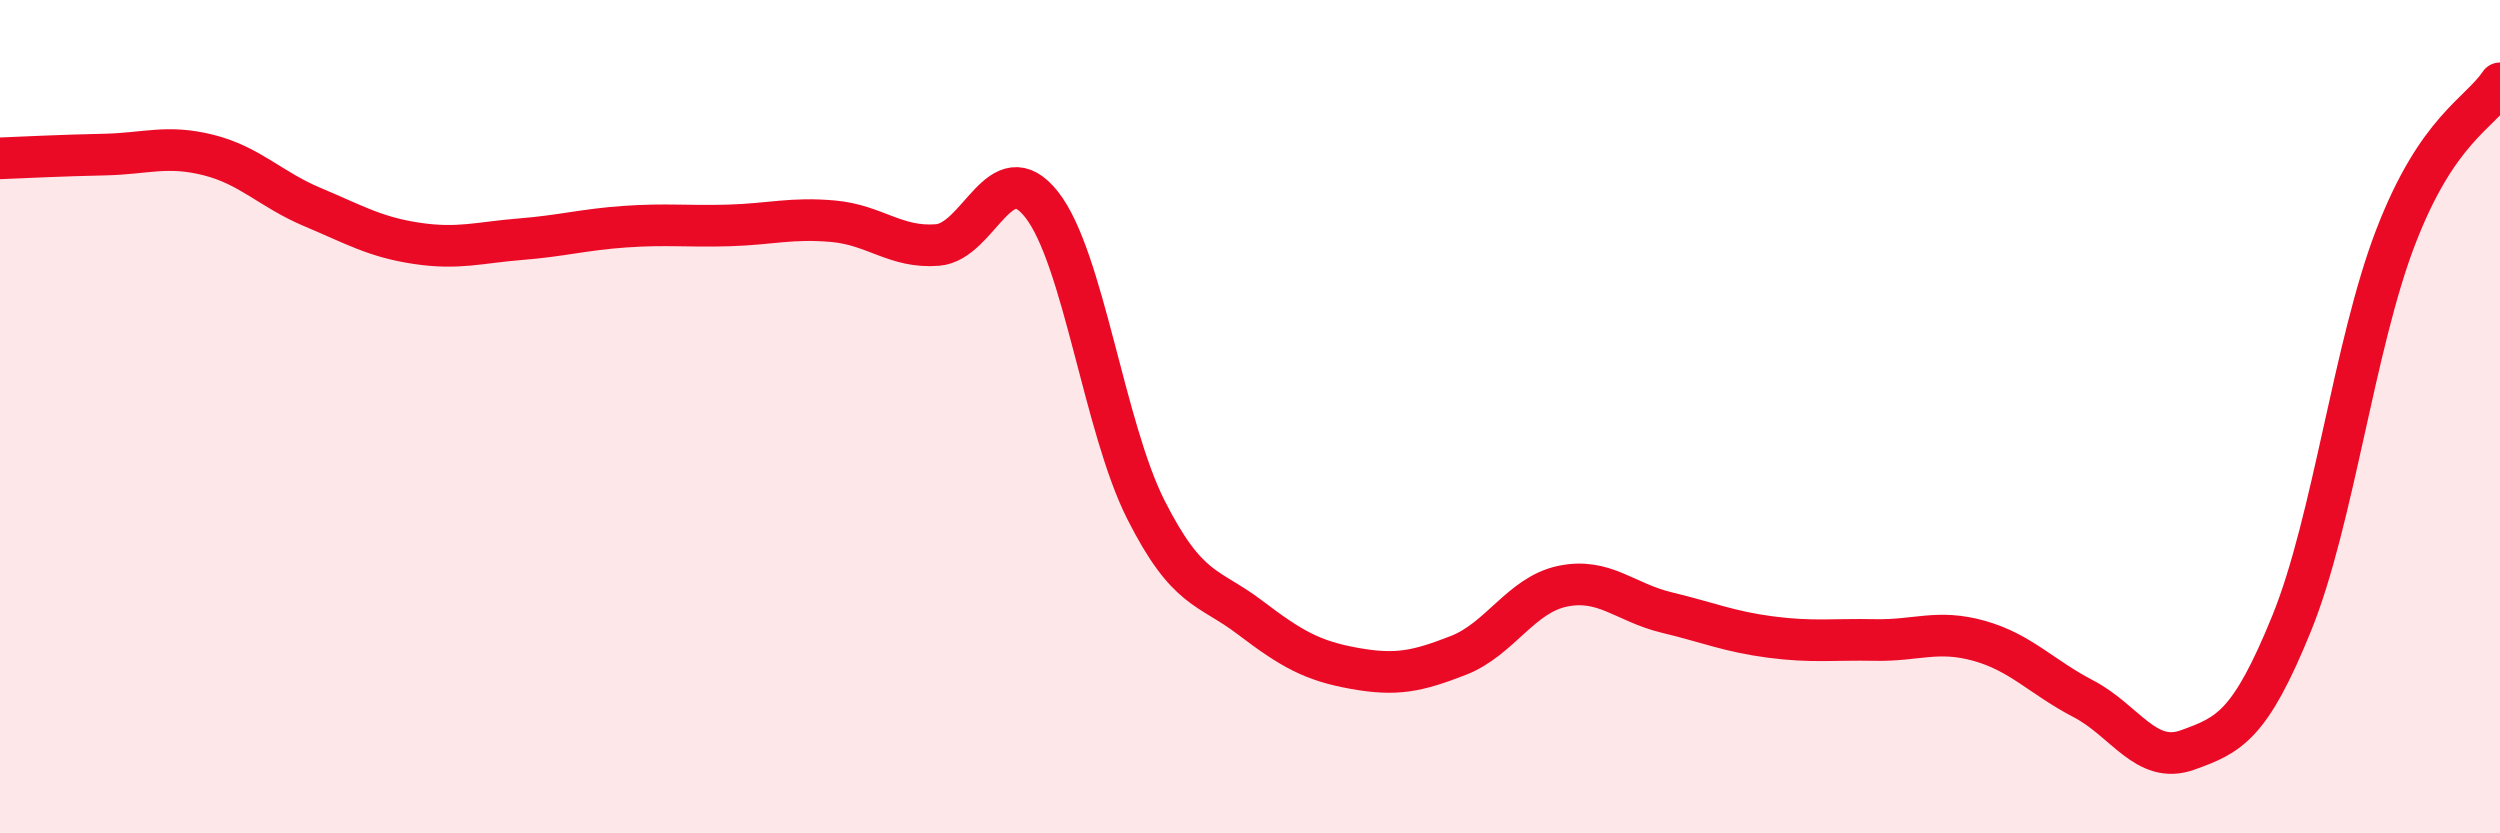 
    <svg width="60" height="20" viewBox="0 0 60 20" xmlns="http://www.w3.org/2000/svg">
      <path
        d="M 0,3.8 C 0.5,3.78 1.5,3.73 2.5,3.71 C 3.5,3.69 4,3.47 5,3.72 C 6,3.97 6.5,4.55 7.5,4.97 C 8.5,5.39 9,5.69 10,5.84 C 11,5.99 11.5,5.82 12.5,5.74 C 13.5,5.66 14,5.51 15,5.44 C 16,5.37 16.5,5.44 17.5,5.41 C 18.5,5.38 19,5.22 20,5.31 C 21,5.4 21.5,5.96 22.5,5.88 C 23.5,5.8 24,3.64 25,4.91 C 26,6.18 26.5,10.25 27.5,12.23 C 28.5,14.21 29,14.06 30,14.82 C 31,15.58 31.5,15.86 32.5,16.04 C 33.5,16.22 34,16.12 35,15.73 C 36,15.34 36.5,14.28 37.5,14.07 C 38.5,13.86 39,14.46 40,14.7 C 41,14.94 41.5,15.16 42.5,15.29 C 43.5,15.42 44,15.34 45,15.36 C 46,15.38 46.5,15.1 47.5,15.38 C 48.5,15.66 49,16.25 50,16.77 C 51,17.29 51.5,18.36 52.5,18 C 53.5,17.64 54,17.42 55,14.96 C 56,12.5 56.5,8.27 57.5,5.68 C 58.5,3.09 59.5,2.74 60,2L60 20L0 20Z"
        fill="#EB0A25"
        opacity="0.1"
        stroke-linecap="round"
        stroke-linejoin="round"
      />
      <path
        d="M 0,3.8 C 0.5,3.78 1.5,3.73 2.5,3.71 C 3.5,3.69 4,3.47 5,3.72 C 6,3.97 6.5,4.55 7.5,4.97 C 8.5,5.39 9,5.69 10,5.84 C 11,5.99 11.5,5.82 12.5,5.74 C 13.5,5.66 14,5.51 15,5.44 C 16,5.37 16.5,5.44 17.5,5.41 C 18.5,5.38 19,5.22 20,5.31 C 21,5.4 21.5,5.96 22.5,5.88 C 23.5,5.8 24,3.64 25,4.91 C 26,6.18 26.5,10.25 27.5,12.23 C 28.5,14.21 29,14.06 30,14.82 C 31,15.58 31.5,15.86 32.5,16.04 C 33.5,16.22 34,16.12 35,15.73 C 36,15.34 36.5,14.28 37.5,14.07 C 38.5,13.86 39,14.46 40,14.7 C 41,14.94 41.5,15.16 42.5,15.29 C 43.5,15.42 44,15.34 45,15.36 C 46,15.38 46.5,15.1 47.5,15.38 C 48.5,15.66 49,16.25 50,16.77 C 51,17.29 51.5,18.36 52.5,18 C 53.5,17.64 54,17.42 55,14.96 C 56,12.5 56.5,8.27 57.5,5.68 C 58.5,3.09 59.5,2.74 60,2"
        stroke="#EB0A25"
        stroke-width="1"
        fill="none"
        stroke-linecap="round"
        stroke-linejoin="round"
      />
    </svg>
  
